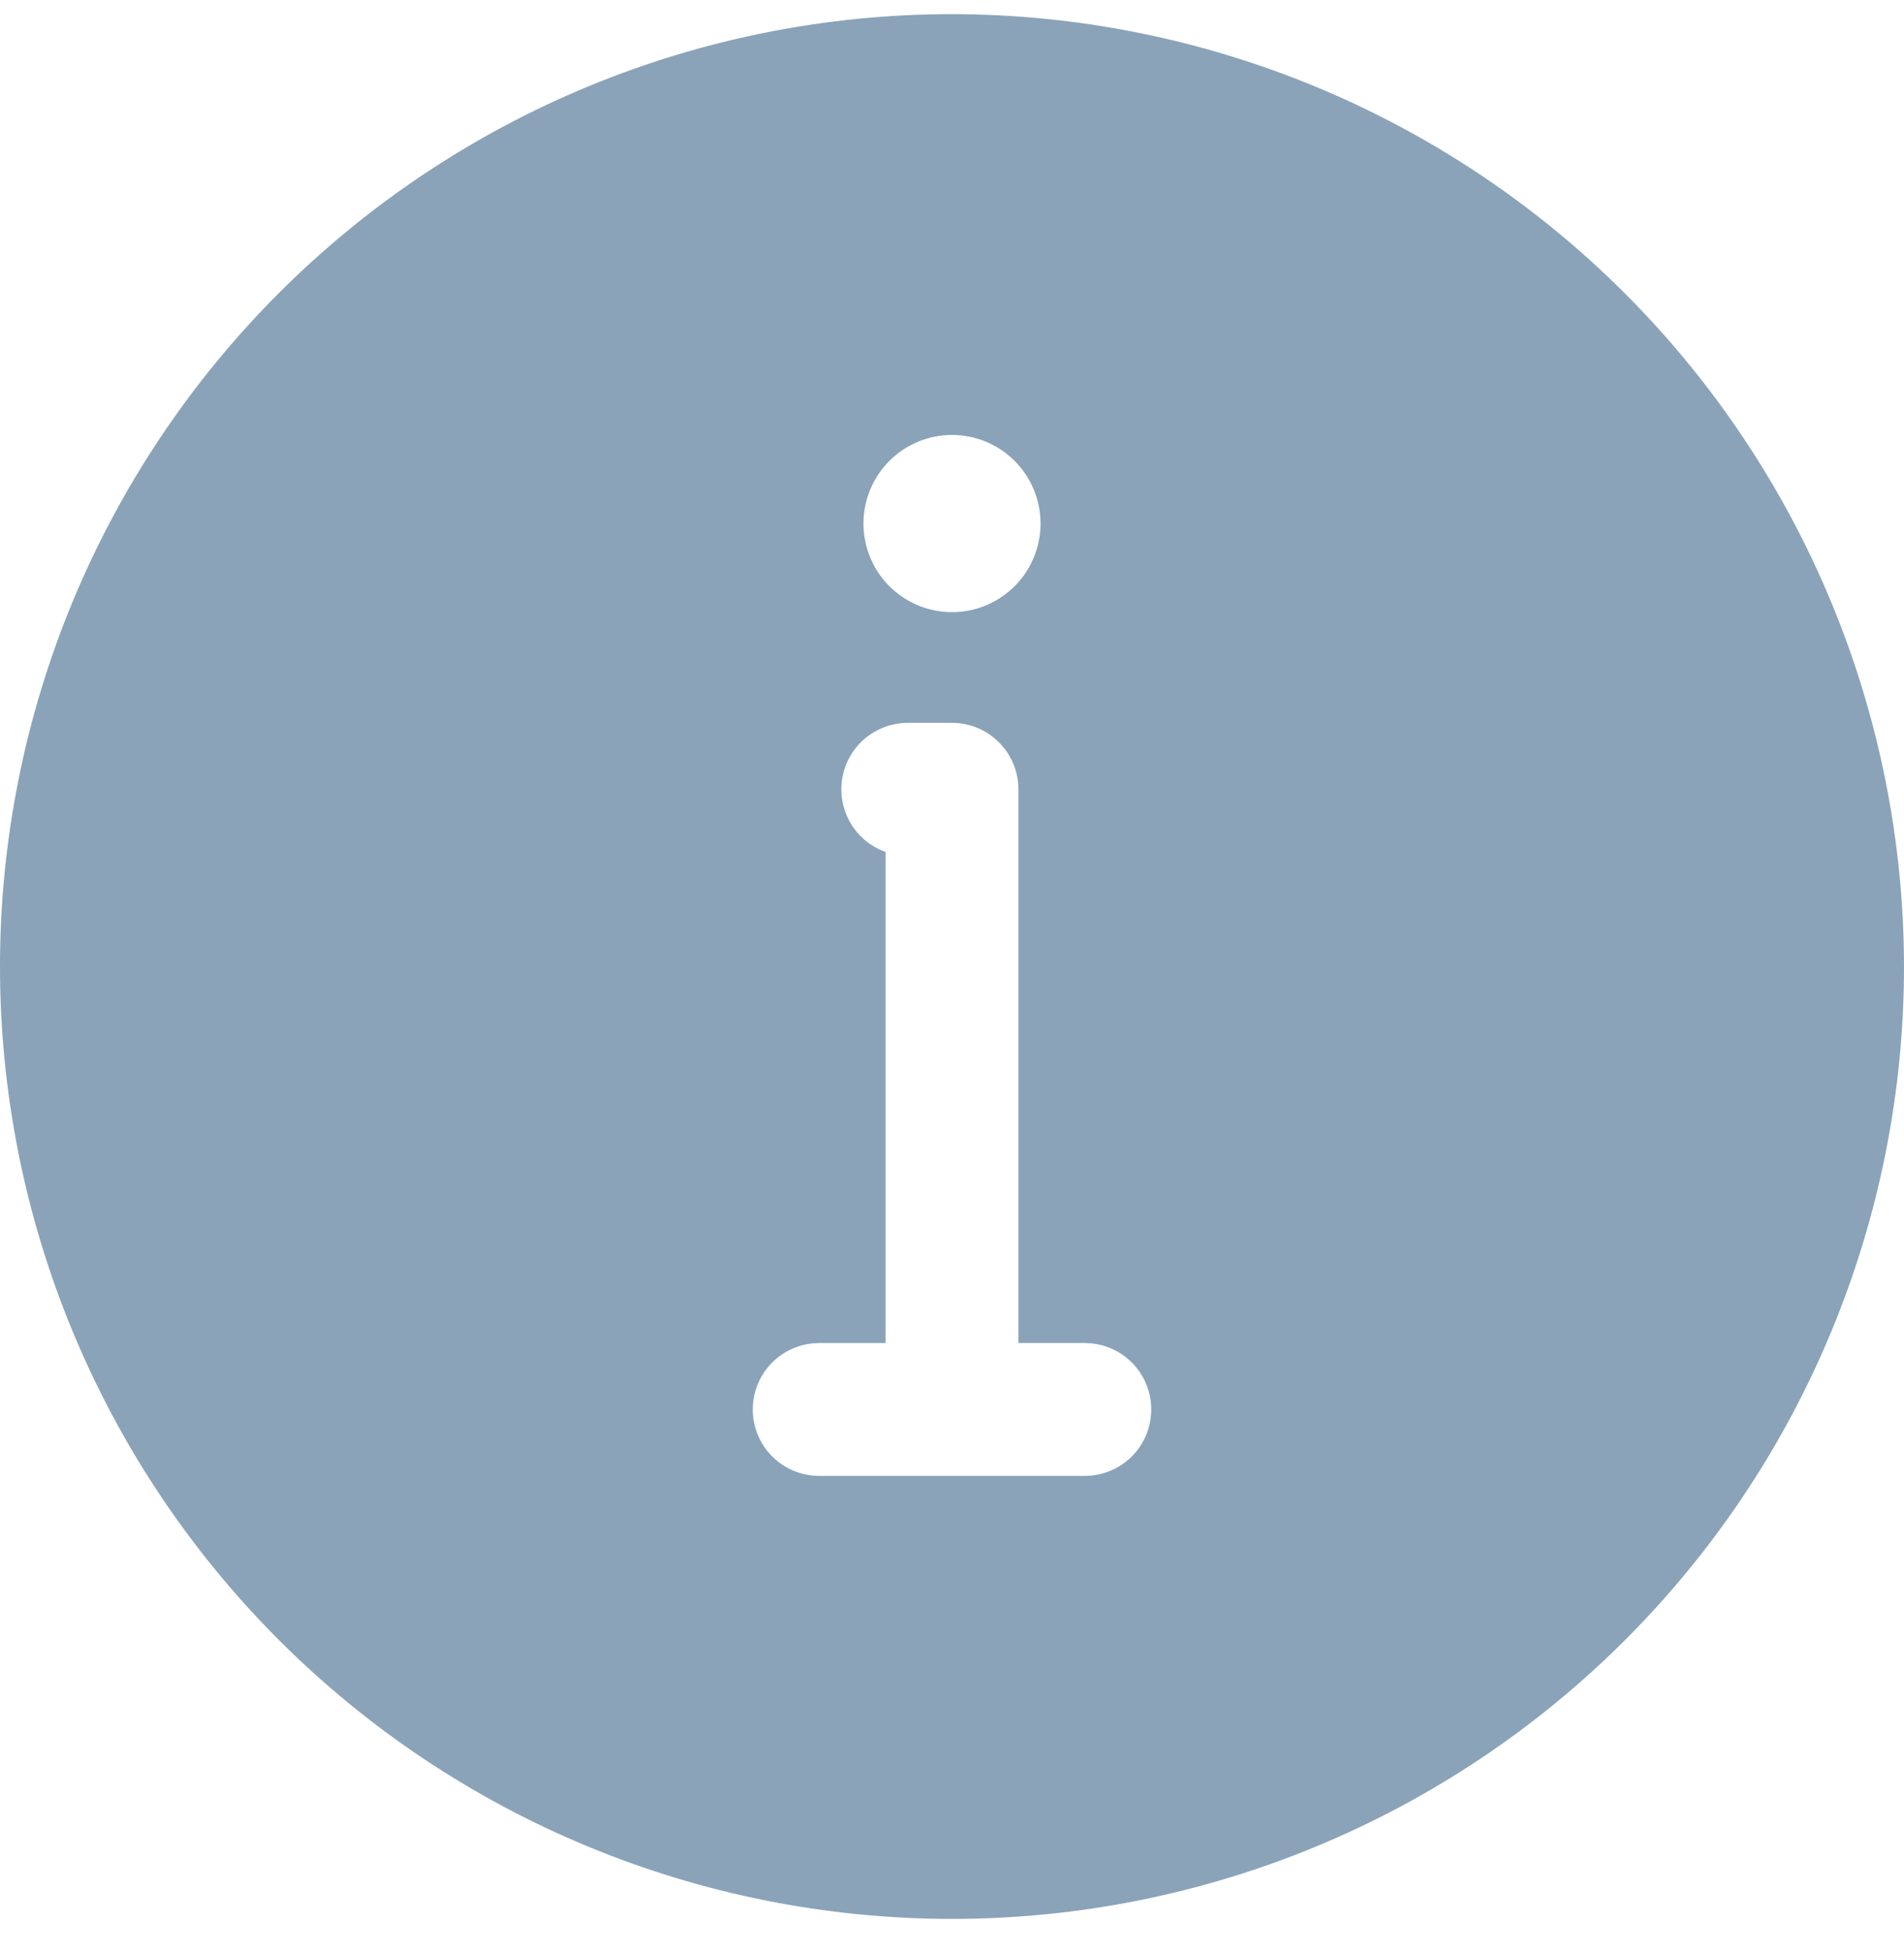 <svg width="40" height="41" viewBox="0 0 40 41" fill="none" xmlns="http://www.w3.org/2000/svg">
<path d="M20 0.297C14.696 0.297 9.609 2.404 5.858 6.155C2.107 9.906 0 14.992 0 20.297C0 25.602 2.107 30.688 5.858 34.439C9.609 38.19 14.695 40.297 20 40.297C25.305 40.297 30.391 38.19 34.142 34.439C37.893 30.688 40 25.602 40 20.297C39.994 14.994 37.885 9.911 34.136 6.161C30.387 2.412 25.303 0.303 20 0.297L20 0.297ZM20 9.134C20.493 9.134 20.967 9.33 21.316 9.679C21.664 10.028 21.86 10.501 21.86 10.994C21.86 11.488 21.664 11.961 21.316 12.31C20.967 12.659 20.493 12.855 20 12.855C19.507 12.855 19.033 12.659 18.684 12.31C18.336 11.961 18.14 11.488 18.14 10.994C18.14 10.501 18.336 10.028 18.684 9.679C19.033 9.33 19.507 9.134 20 9.134ZM22.791 30.994H17.209C16.711 30.994 16.25 30.728 16.001 30.297C15.752 29.865 15.752 29.333 16.001 28.901C16.25 28.47 16.711 28.204 17.209 28.204H18.605V17.891C18.188 17.744 17.866 17.407 17.736 16.984C17.607 16.561 17.686 16.102 17.948 15.746C18.211 15.391 18.627 15.181 19.07 15.18H20C20.37 15.18 20.725 15.327 20.987 15.589C21.248 15.851 21.395 16.206 21.395 16.576V28.203H22.791V28.204C23.289 28.204 23.75 28.47 23.999 28.901C24.248 29.333 24.248 29.865 23.999 30.297C23.75 30.728 23.289 30.994 22.791 30.994L22.791 30.994Z" fill="#8AA3B9"/>
</svg>
